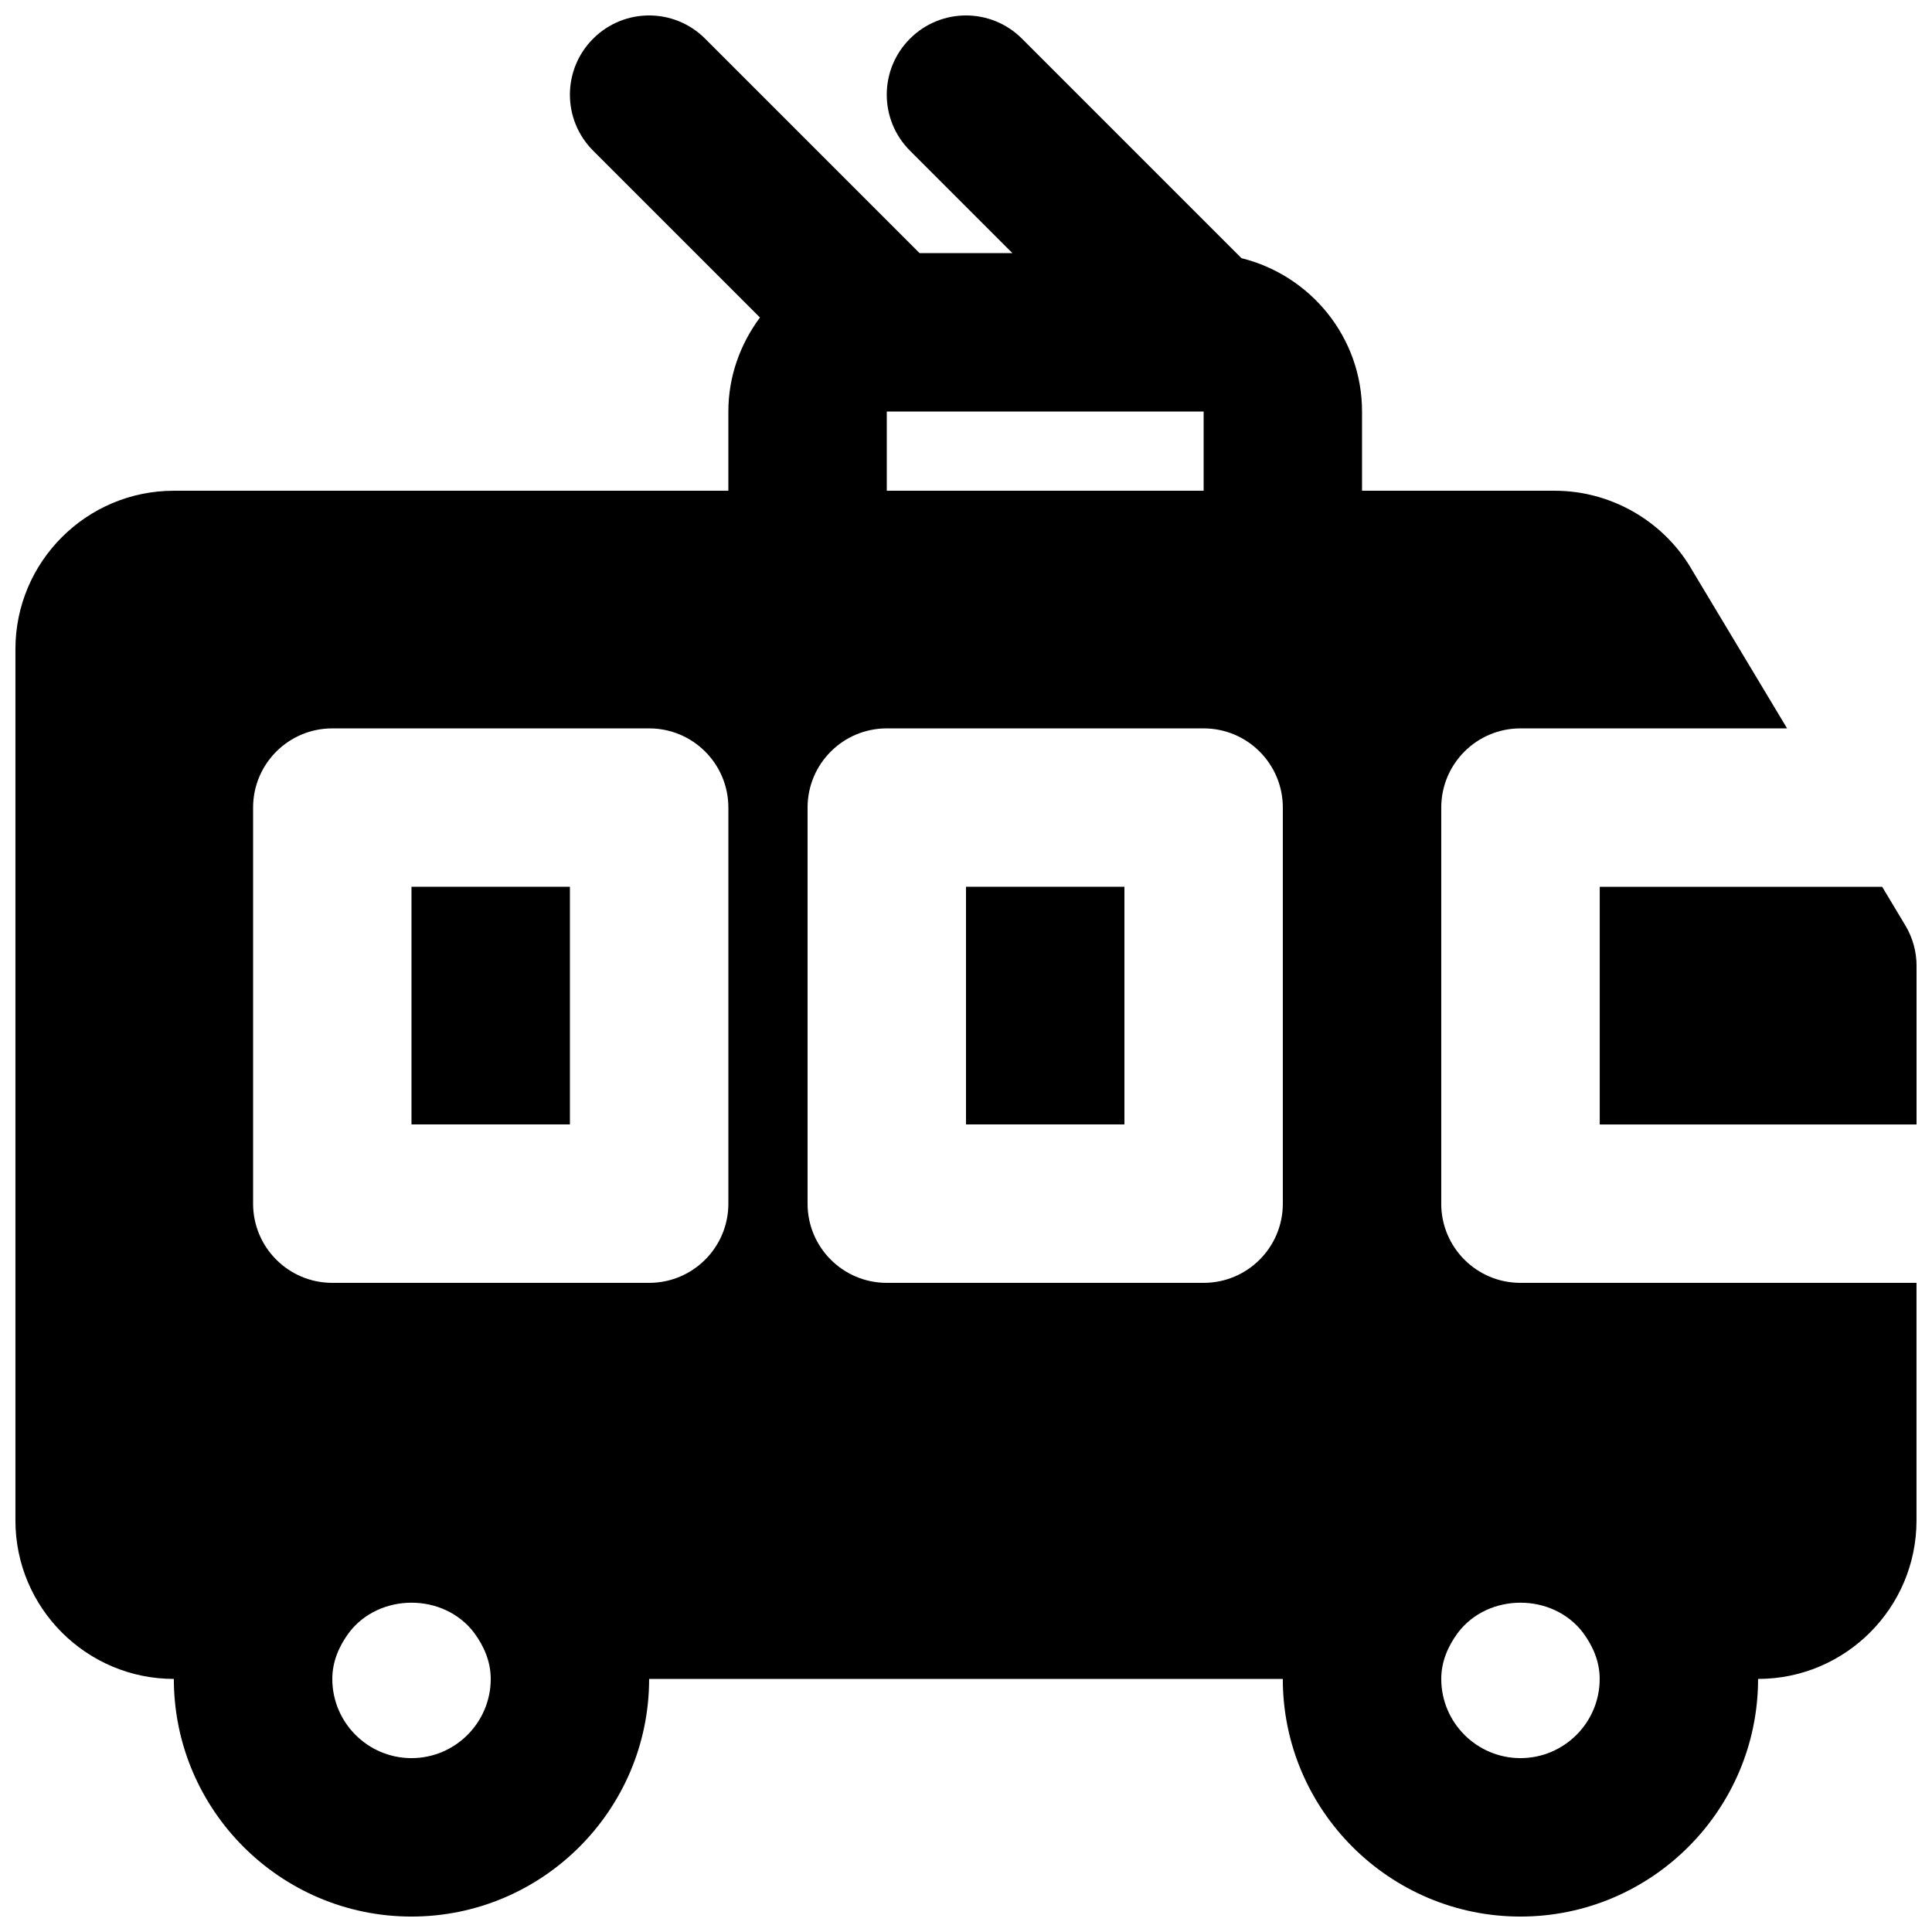 <?xml version="1.0" encoding="UTF-8"?>
<!-- Uploaded to: SVG Repo, www.svgrepo.com, Generator: SVG Repo Mixer Tools -->
<svg width="800px" height="800px" version="1.1" viewBox="144 144 512 512" xmlns="http://www.w3.org/2000/svg">
 <defs>
  <clipPath id="b">
   <path d="m567 379h84.902v63h-84.902z"/>
  </clipPath>
  <clipPath id="a">
   <path d="m148.09 148.09h503.81v503.81h-503.81z"/>
  </clipPath>
 </defs>
 <path d="m400 441.98h41.984v-62.977h-41.984z" fill-rule="evenodd"/>
 <g clip-path="url(#b)">
  <path d="m648.91 389.2-6.109-10.18h-74.855v62.977h83.965v-41.984c0-3.82-1.027-7.535-3-10.812" fill-rule="evenodd"/>
 </g>
 <g clip-path="url(#a)">
  <path d="m546.94 609.92c-11.586 0-20.992-9.426-20.992-20.992 0-4.617 1.809-8.688 4.348-12.152 8.039-10.727 25.254-10.727 33.293 0 2.539 3.465 4.344 7.535 4.344 12.152 0 11.566-9.402 20.992-20.992 20.992zm-83.965-125.95h-83.969c-11.609 0-20.992-9.402-20.992-20.988v-104.96c0-11.59 9.383-20.992 20.992-20.992h83.969c11.605 0 20.988 9.402 20.988 20.992v104.96c0 11.586-9.383 20.988-20.988 20.988zm-125.95-20.988c0 11.586-9.383 20.988-20.992 20.988h-83.969c-11.609 0-20.992-9.402-20.992-20.988v-104.96c0-11.59 9.383-20.992 20.992-20.992h83.969c11.609 0 20.992 9.402 20.992 20.992zm-83.969 146.94c-11.59 0-20.992-9.426-20.992-20.992 0-4.617 1.805-8.688 4.344-12.152 8.043-10.727 25.254-10.727 33.293 0 2.543 3.465 4.348 7.535 4.348 12.152 0 11.566-9.406 20.992-20.992 20.992zm125.95-335.87h83.969v-20.992h-83.969zm146.94 188.93v-104.96c0-11.59 9.387-20.992 20.992-20.992h70.66l-25.566-42.594v-0.02c-7.539-12.555-21.328-20.363-35.98-20.363h-51.098v-20.992c0-19.672-13.645-36.105-31.949-40.641l-58.168-58.168c-8.207-8.211-21.477-8.211-29.684 0-8.207 8.207-8.207 21.473 0 29.68l27.145 27.145h-24.605l-56.824-56.824c-8.207-8.211-21.473-8.211-29.684 0-8.207 8.207-8.207 21.473 0 29.68l44.211 44.211c-5.184 6.988-8.375 15.555-8.375 24.918v20.992h-146.95c-23.156 0-41.984 18.828-41.984 41.984v230.91c0 23.156 18.828 41.984 41.984 41.984 0 34.723 28.254 62.977 62.977 62.977 34.719 0 62.977-28.254 62.977-62.977h167.93c0 34.723 28.258 62.977 62.977 62.977 34.723 0 62.977-28.254 62.977-62.977 23.156 0 41.984-18.828 41.984-41.984v-62.977h-104.96c-11.605 0-20.992-9.402-20.992-20.988z" fill-rule="evenodd"/>
 </g>
 <path d="m253.05 441.98h41.984v-62.977h-41.984z" fill-rule="evenodd"/>
</svg>